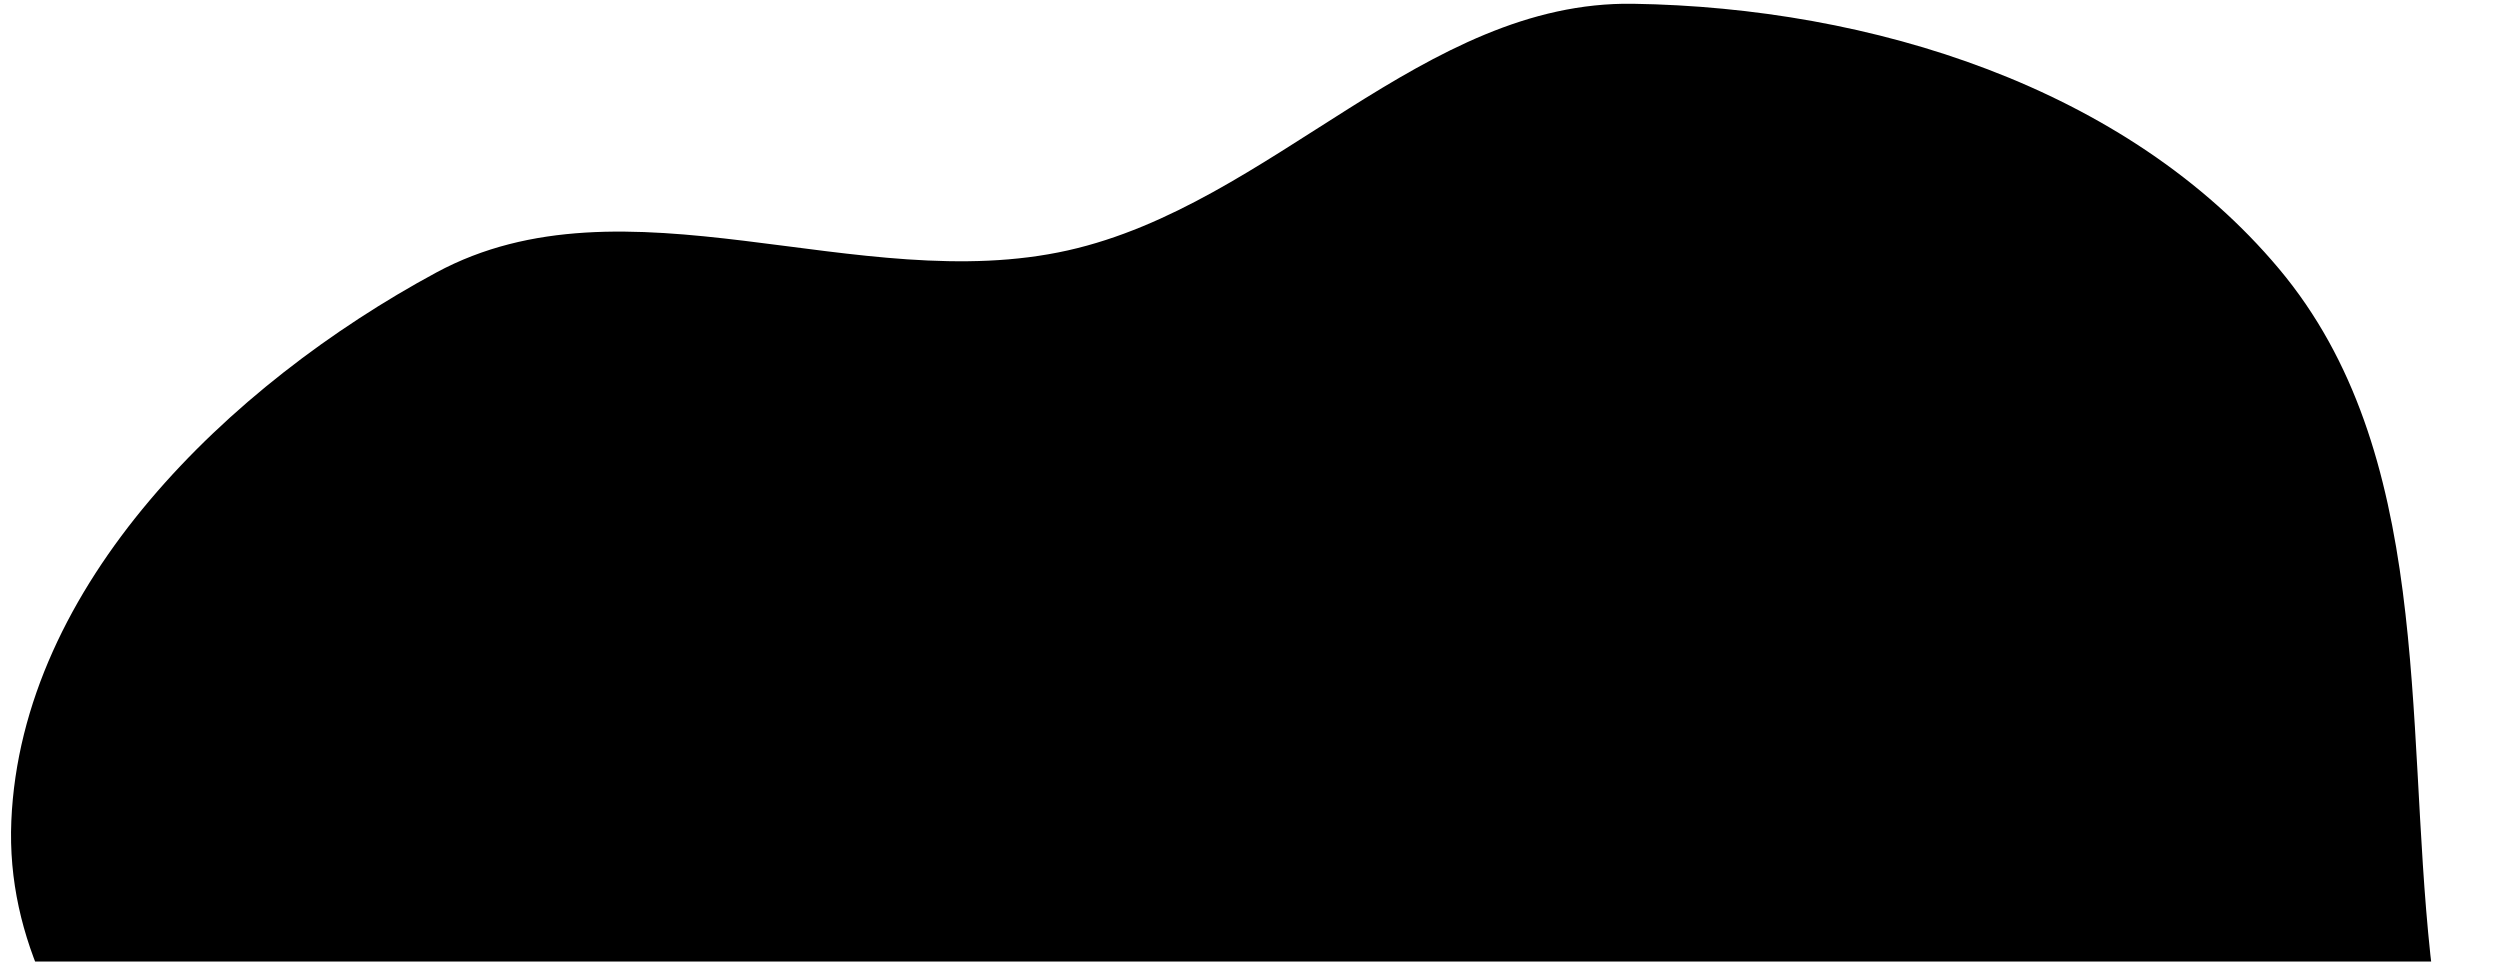 <svg width="169" height="65" viewBox="0 0 169 65" fill="none" xmlns="http://www.w3.org/2000/svg">
<path fill-rule="evenodd" clip-rule="evenodd" d="M118.552 129.49C106.578 131.943 94.775 130.747 82.626 129.398C71.237 128.134 59.627 127.75 49.798 121.857C39.489 115.676 33.341 105.234 26.199 95.567C16.603 82.579 0.078 71.626 0.766 55.492C1.446 39.552 15.451 26.004 29.491 18.424C42.283 11.517 58.011 20.111 72.196 16.925C86.031 13.818 96.216 0.039 110.395 0.255C126.451 0.5 143.746 5.866 154.062 18.173C164.443 30.555 162.574 48.483 164.293 64.55C166.035 80.836 173.606 99.302 164.174 112.693C154.649 126.215 134.756 126.17 118.552 129.49Z" fill="#C4C6FF" style="fill:#C4C6FF;fill:color(display-p3 0.769 0.776 1);fill-opacity:1;"/>
</svg>
